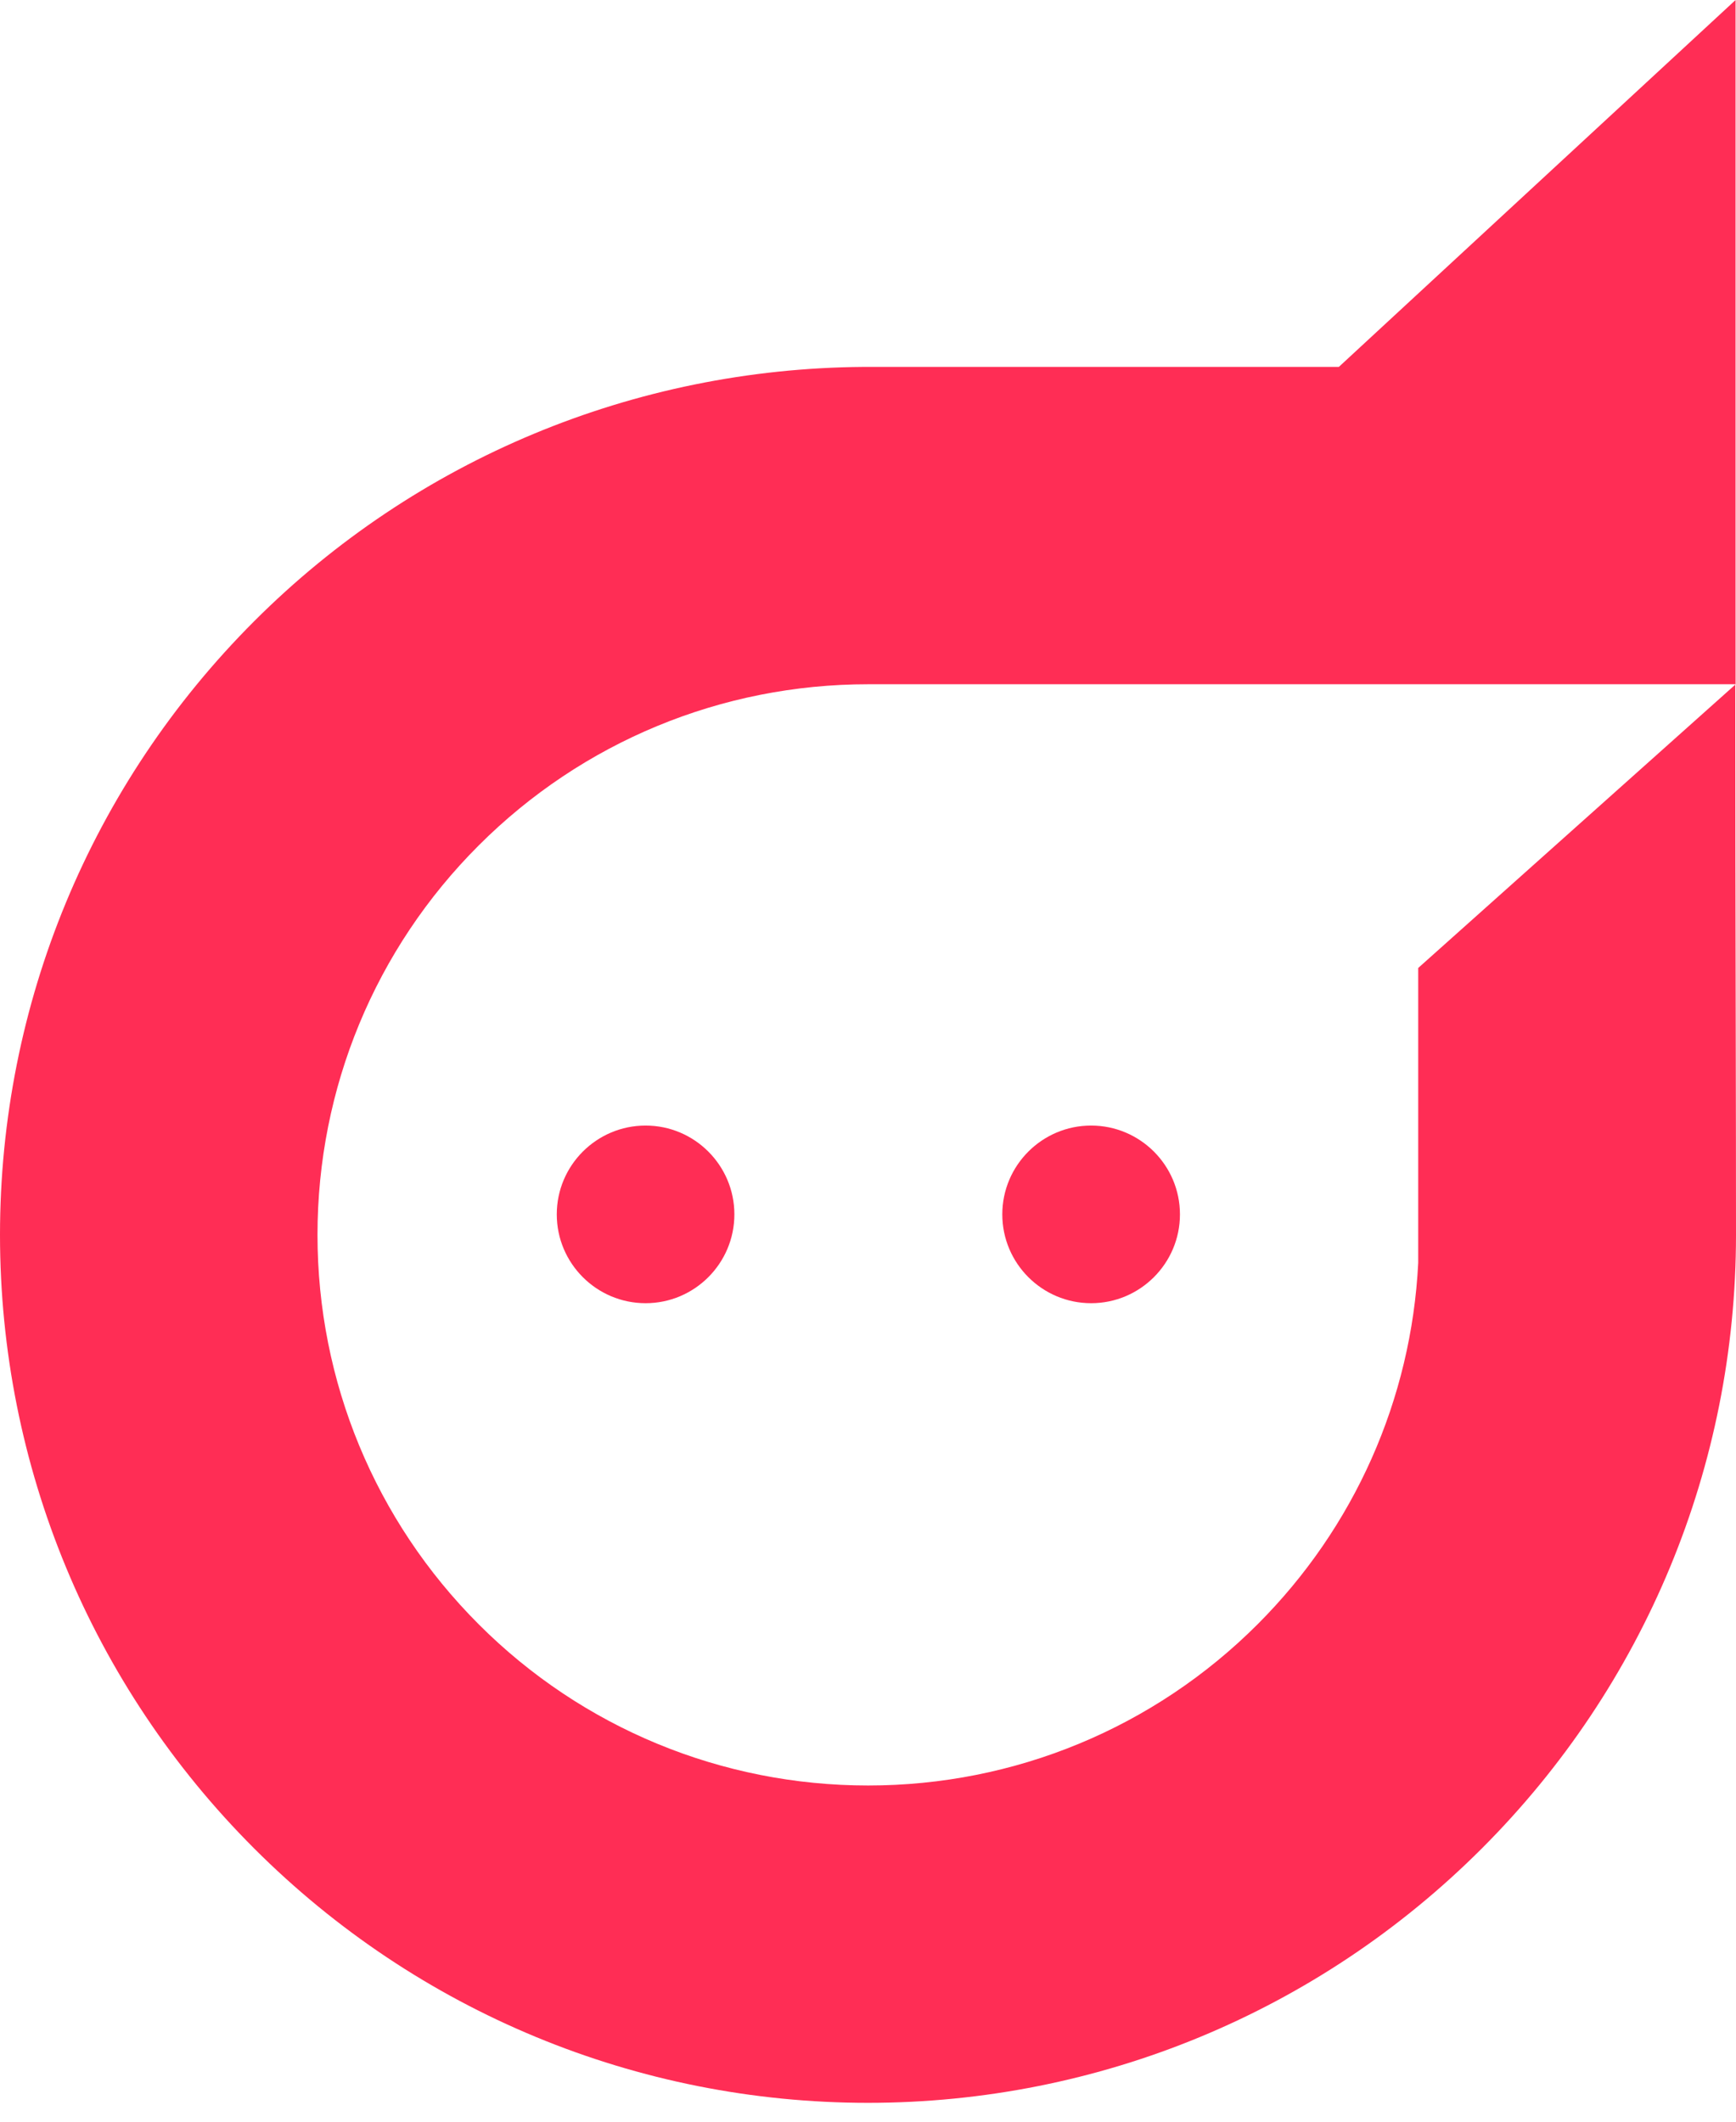 <svg width="36" height="44" viewBox="0 0 36 44" fill="none" xmlns="http://www.w3.org/2000/svg">
<path fill-rule="evenodd" clip-rule="evenodd" d="M35.991 14.193L29.41 20.074V26.191C29.268 29.024 28.084 31.68 26.079 33.685C23.93 35.834 21.042 37.028 18.003 37.028C14.964 37.028 12.073 35.834 9.927 33.685C7.778 31.535 6.584 28.647 6.584 25.609C6.584 22.57 7.778 19.679 9.927 17.533C12.076 15.383 14.964 14.19 18.003 14.19H35.991V0L27.764 7.609H17.904C13.15 7.645 8.634 9.52 5.273 12.881C1.887 16.267 -1.43051e-06 20.822 -1.43051e-06 25.609C-1.43051e-06 30.396 1.887 34.951 5.273 38.336C8.658 41.721 13.213 43.609 18 43.609C22.787 43.609 27.342 41.721 30.727 38.336C34.113 34.951 36 30.396 36 25.609C36 23.016 35.991 20.418 35.988 17.816V17.762C35.988 16.571 35.985 15.377 35.985 14.19H35.991V14.193Z" fill="#FF2D55"/>
<path fill-rule="evenodd" clip-rule="evenodd" d="M22.627 27.026C21.611 27.026 20.785 26.2 20.785 25.184C20.785 24.168 21.611 23.342 22.627 23.342C23.643 23.342 24.469 24.168 24.469 25.184C24.469 26.2 23.643 27.026 22.627 27.026Z" fill="#FF2D55"/>
<path fill-rule="evenodd" clip-rule="evenodd" d="M13.388 27.026C12.372 27.026 11.546 26.2 11.546 25.184C11.546 24.168 12.372 23.342 13.388 23.342C14.403 23.342 15.229 24.168 15.229 25.184C15.229 26.2 14.403 27.026 13.388 27.026Z" fill="#FF2D55"/>
</svg>
